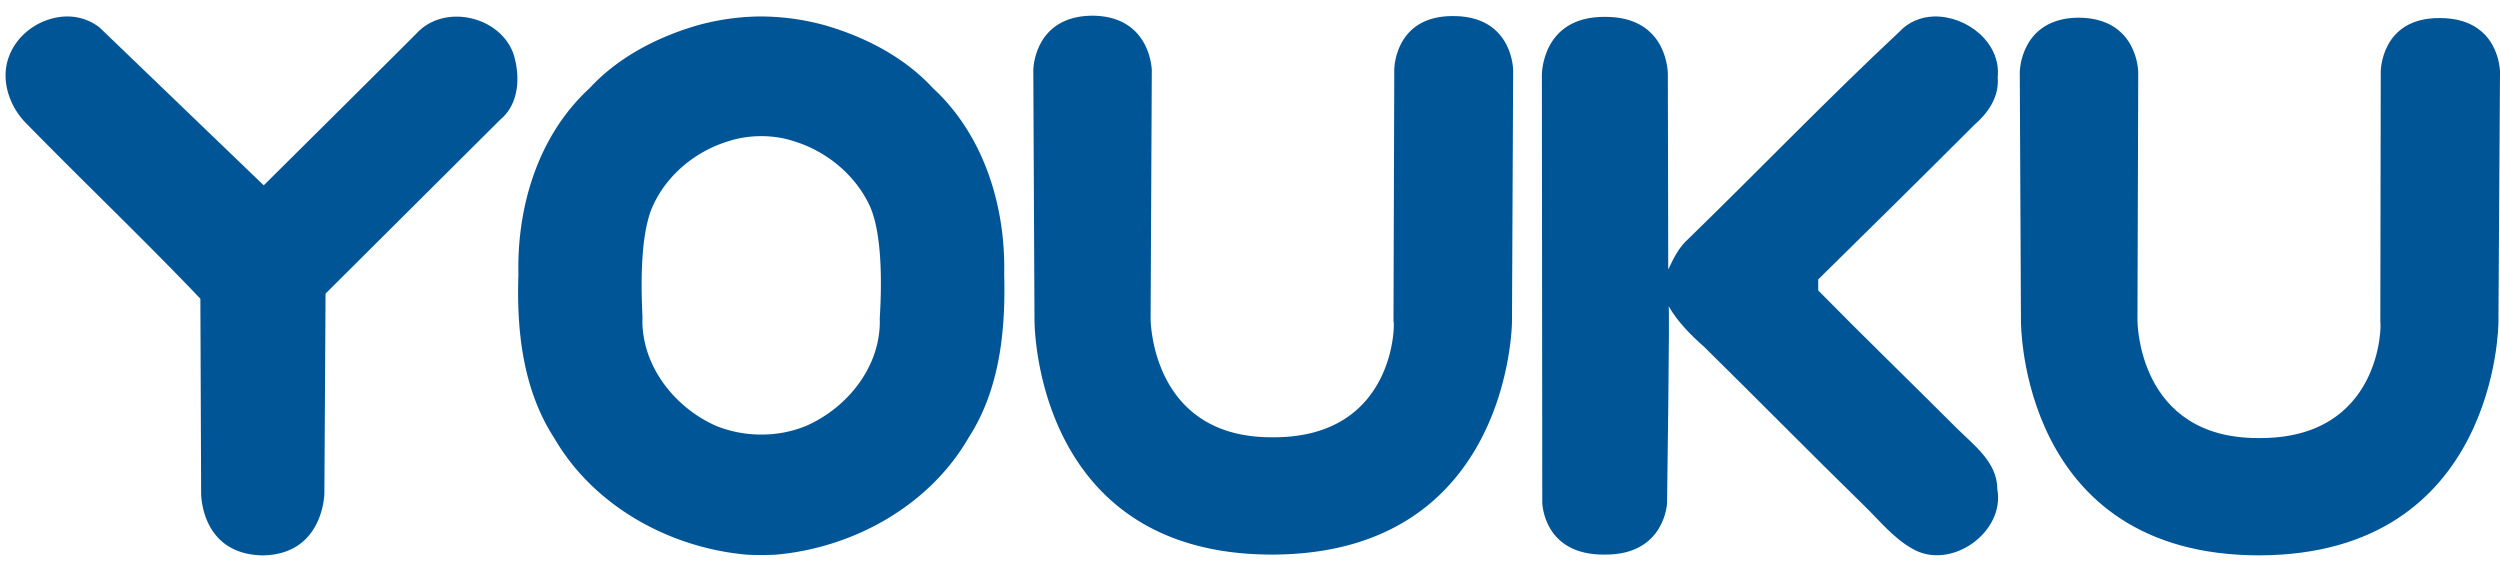 <?xml version="1.0" encoding="UTF-8"?> <svg xmlns="http://www.w3.org/2000/svg" height="26" viewBox="1.068 .522 98.042 22.245" width="113.043"><path d="m43.907.985c-2.3.015-2.316 2.13-2.316 2.13l.046 9.788c0 .077-.046 9.231 9.34 9.216 9.355-.031 9.386-9.14 9.386-9.14l.046-9.848s0-2.13-2.347-2.13c-2.315-.017-2.315 2.099-2.315 2.099l-.031 9.864c.062.062.077 4.585-4.74 4.554-4.8.031-4.785-4.662-4.785-4.662l.047-9.725s-.031-2.131-2.331-2.146zm-12.983.03h-.062a9.547 9.547 0 0 0 -2.47.356c-1.574.463-3.087 1.25-4.199 2.454-2.022 1.853-2.856 4.647-2.794 7.302-.077 2.192.17 4.523 1.405 6.422 1.528 2.64 4.477 4.292 7.518 4.57.185.015.37.015.54.015h.108c.185 0 .37 0 .556-.015 3.041-.278 5.99-1.93 7.518-4.57 1.235-1.899 1.466-4.23 1.405-6.422.061-2.655-.788-5.449-2.795-7.302-1.111-1.204-2.624-1.99-4.198-2.454a9.57 9.57 0 0 0 -2.486-.355h-.046zm-27.2 0c-.973 0-1.946.618-2.3 1.56-.356.926.015 2.007.725 2.686 2.238 2.285 4.57 4.508 6.777 6.823l.03 7.626s-.03 2.393 2.409 2.44c2.393-.031 2.424-2.424 2.424-2.424l.046-7.842 6.854-6.824c.756-.632.787-1.729.51-2.593-.526-1.436-2.61-1.945-3.721-.864-.03.046-6.067 6.035-6.067 6.035l-6.437-6.19a2.049 2.049 0 0 0 -1.25-.432zm27.2 4.694c.432 0 .864.062 1.281.2 1.266.386 2.377 1.297 2.949 2.486.679 1.405.401 4.461.416 4.492.047 1.822-1.235 3.458-2.886 4.184a4.579 4.579 0 0 1 -1.76.34 4.713 4.713 0 0 1 -1.775-.34c-1.637-.726-2.918-2.362-2.887-4.184.03-.03-.247-3.087.432-4.492.556-1.189 1.667-2.1 2.933-2.485.432-.14.865-.201 1.297-.201z" fill="#005596"></path><path d="m76.911 1.016c-.494.015-.988.2-1.358.602-2.825 2.64-5.511 5.434-8.274 8.12-.371.324-.587.772-.788 1.204l-.015-7.657s.03-2.27-2.47-2.254c-2.486-.015-2.47 2.27-2.47 2.27l.015 16.78s.031 2.068 2.455 2.038c2.362.015 2.439-2.023 2.439-2.023s.108-7.718.062-7.718c.355.617.864 1.127 1.404 1.605 2.1 2.069 4.168 4.168 6.268 6.221.602.587 1.142 1.266 1.883 1.683 1.498.88 3.643-.633 3.335-2.331 0-1.065-.927-1.729-1.606-2.408-1.79-1.79-3.627-3.566-5.418-5.388v-.432c2.038-2.007 4.075-4.014 6.097-6.036.556-.479 1.004-1.111.942-1.883.14-1.374-1.22-2.424-2.5-2.393zm5.681.046c-2.3.016-2.315 2.13-2.315 2.13l.046 9.757c0 .077-.046 9.2 9.355 9.2 9.34-.03 9.37-9.123 9.37-9.123l.062-9.833s0-2.115-2.362-2.115c-2.315-.016-2.315 2.1-2.315 2.1l-.016 9.833c.046.061.062 4.569-4.755 4.538-4.8.031-4.77-4.631-4.77-4.631l.031-9.725s-.015-2.115-2.33-2.13z" fill="#005596"></path></svg> 
